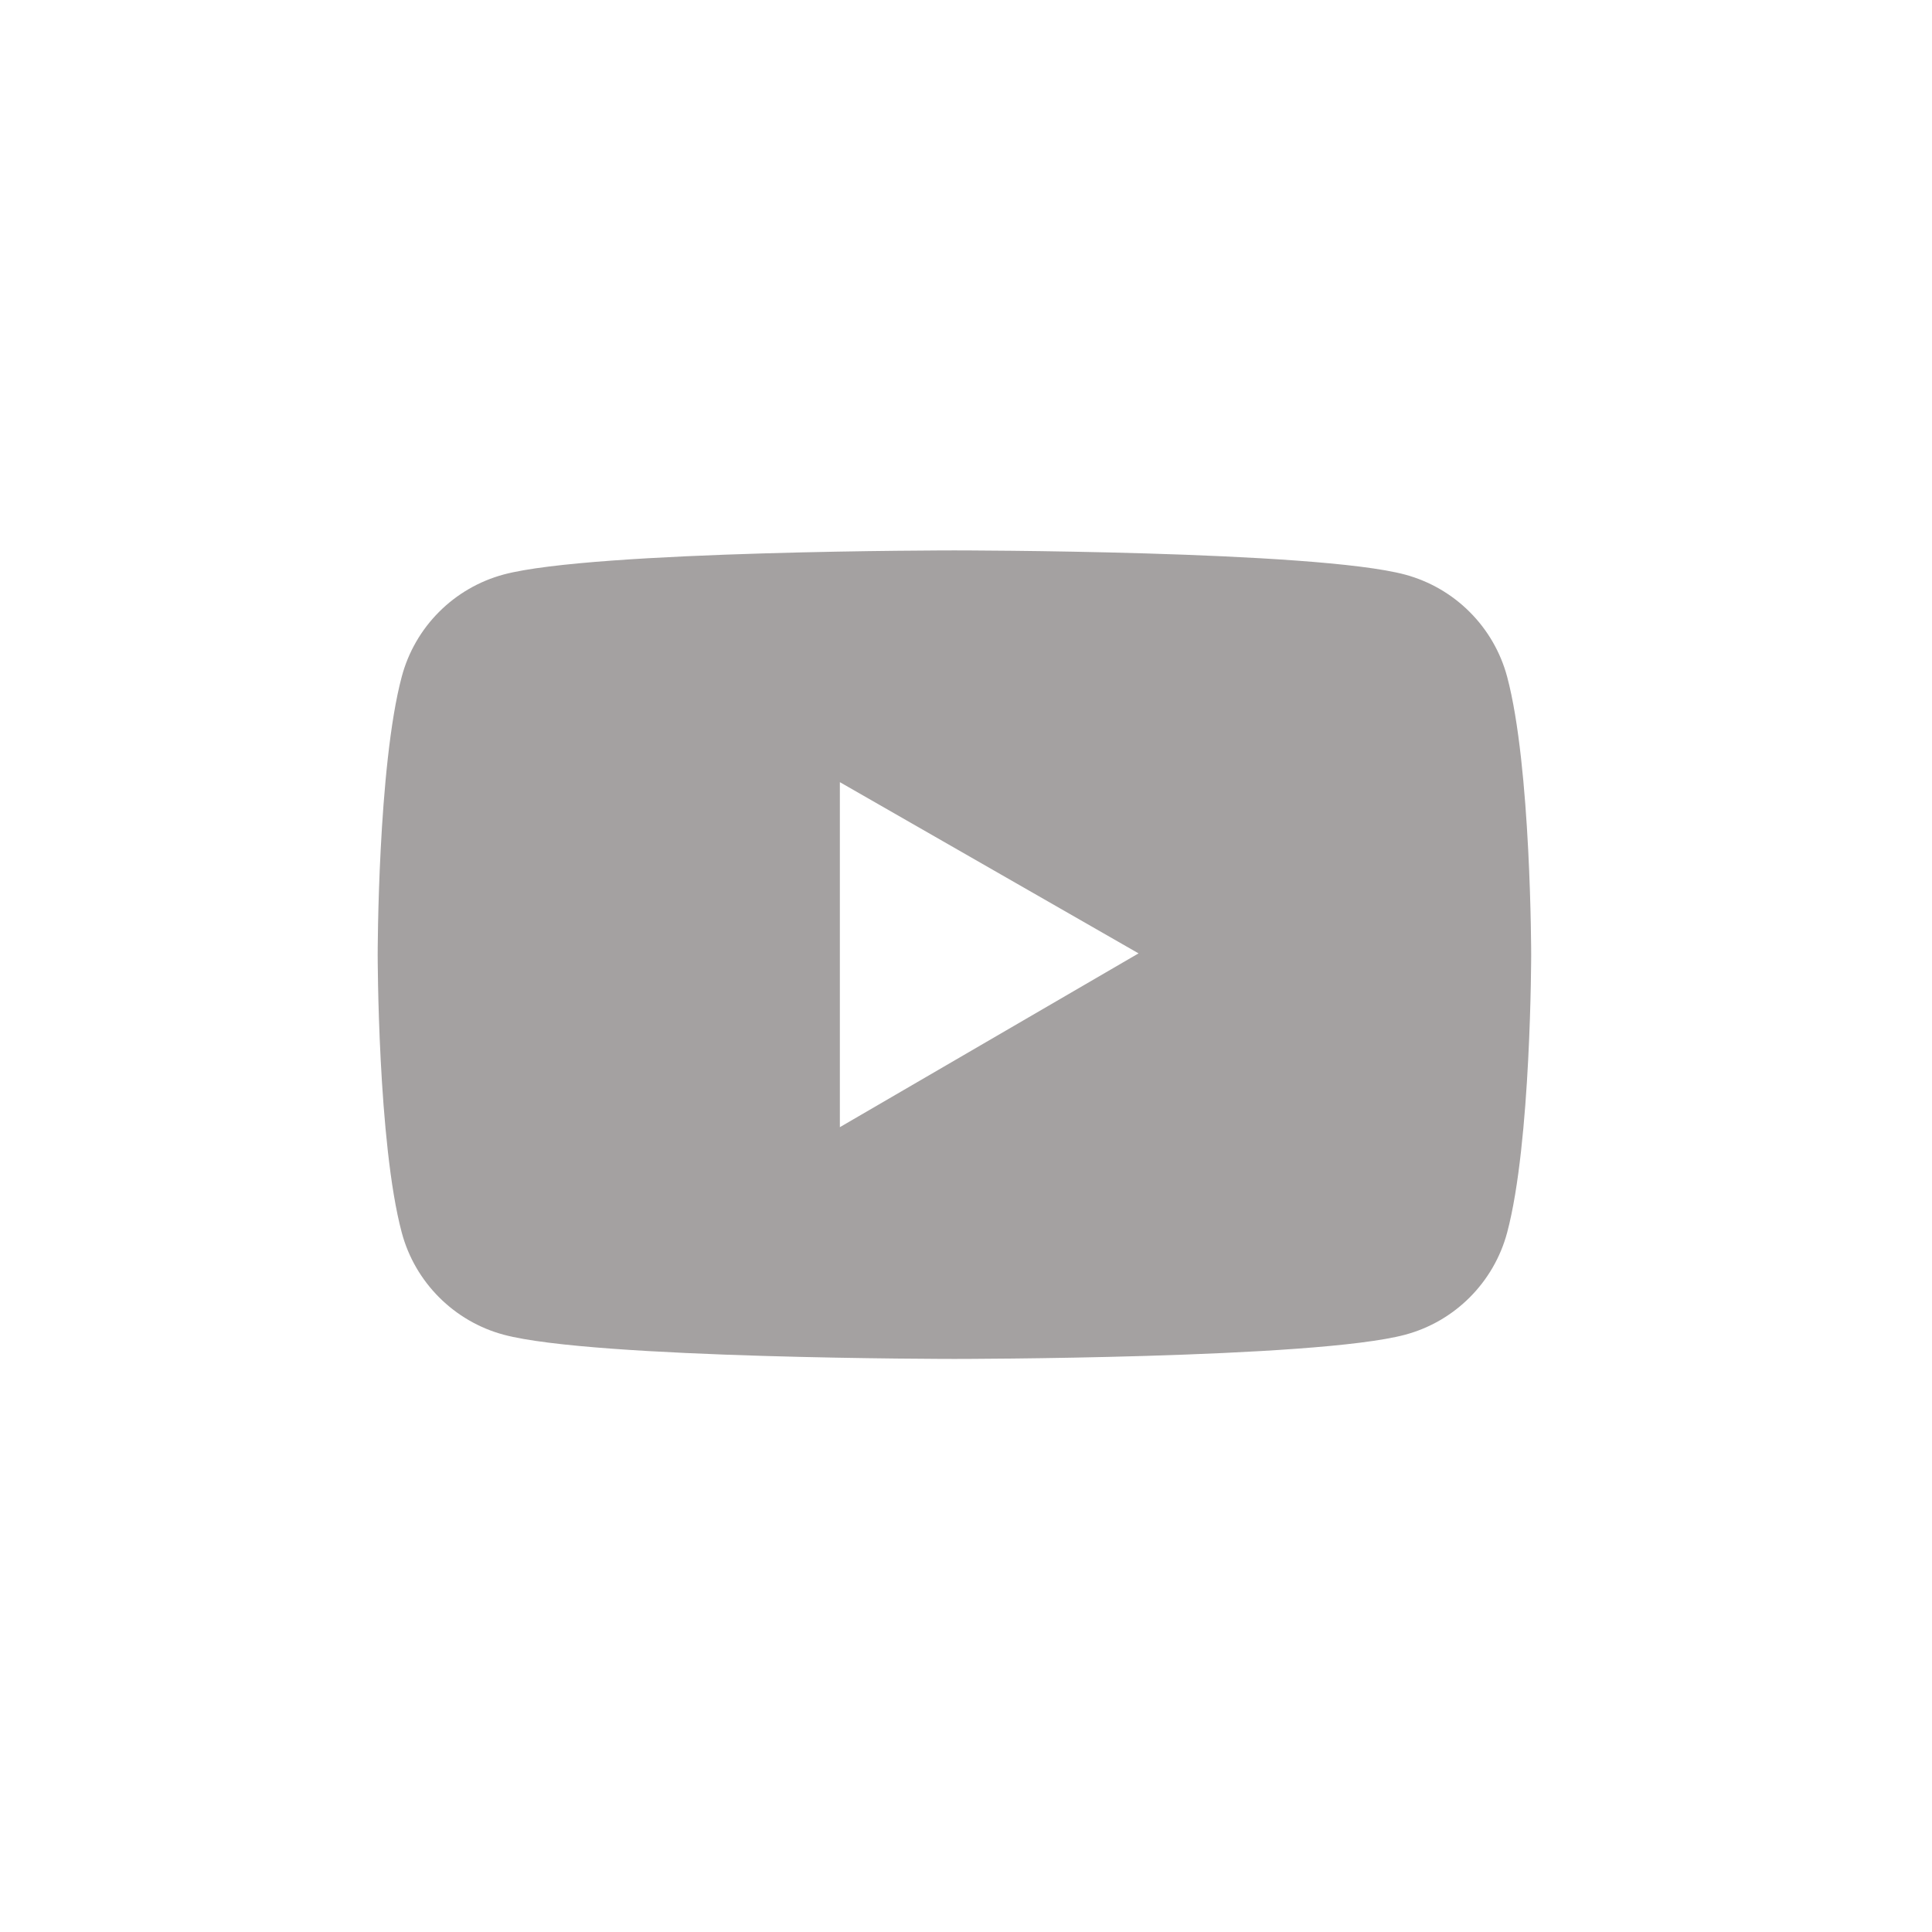 <?xml version="1.0" encoding="UTF-8"?> <svg xmlns="http://www.w3.org/2000/svg" width="45" height="45" viewBox="0 0 45 45" fill="none"> <path d="M35.104 15.762C34.951 15.192 34.651 14.673 34.234 14.256C33.817 13.838 33.298 13.538 32.729 13.384C30.633 12.82 22.231 12.82 22.231 12.82C22.231 12.82 13.829 12.82 11.732 13.381C11.163 13.534 10.643 13.835 10.227 14.252C9.81 14.669 9.51 15.189 9.358 15.759C8.797 17.858 8.797 22.236 8.797 22.236C8.797 22.236 8.797 26.614 9.358 28.71C9.666 29.867 10.578 30.779 11.732 31.088C13.829 31.652 22.231 31.652 22.231 31.652C22.231 31.652 30.633 31.652 32.729 31.088C33.886 30.779 34.795 29.867 35.104 28.71C35.664 26.614 35.664 22.236 35.664 22.236C35.664 22.236 35.664 17.858 35.104 15.762ZM19.562 26.254V18.218L26.519 22.206L19.562 26.254Z" fill="#A4A1A1"></path> </svg> 